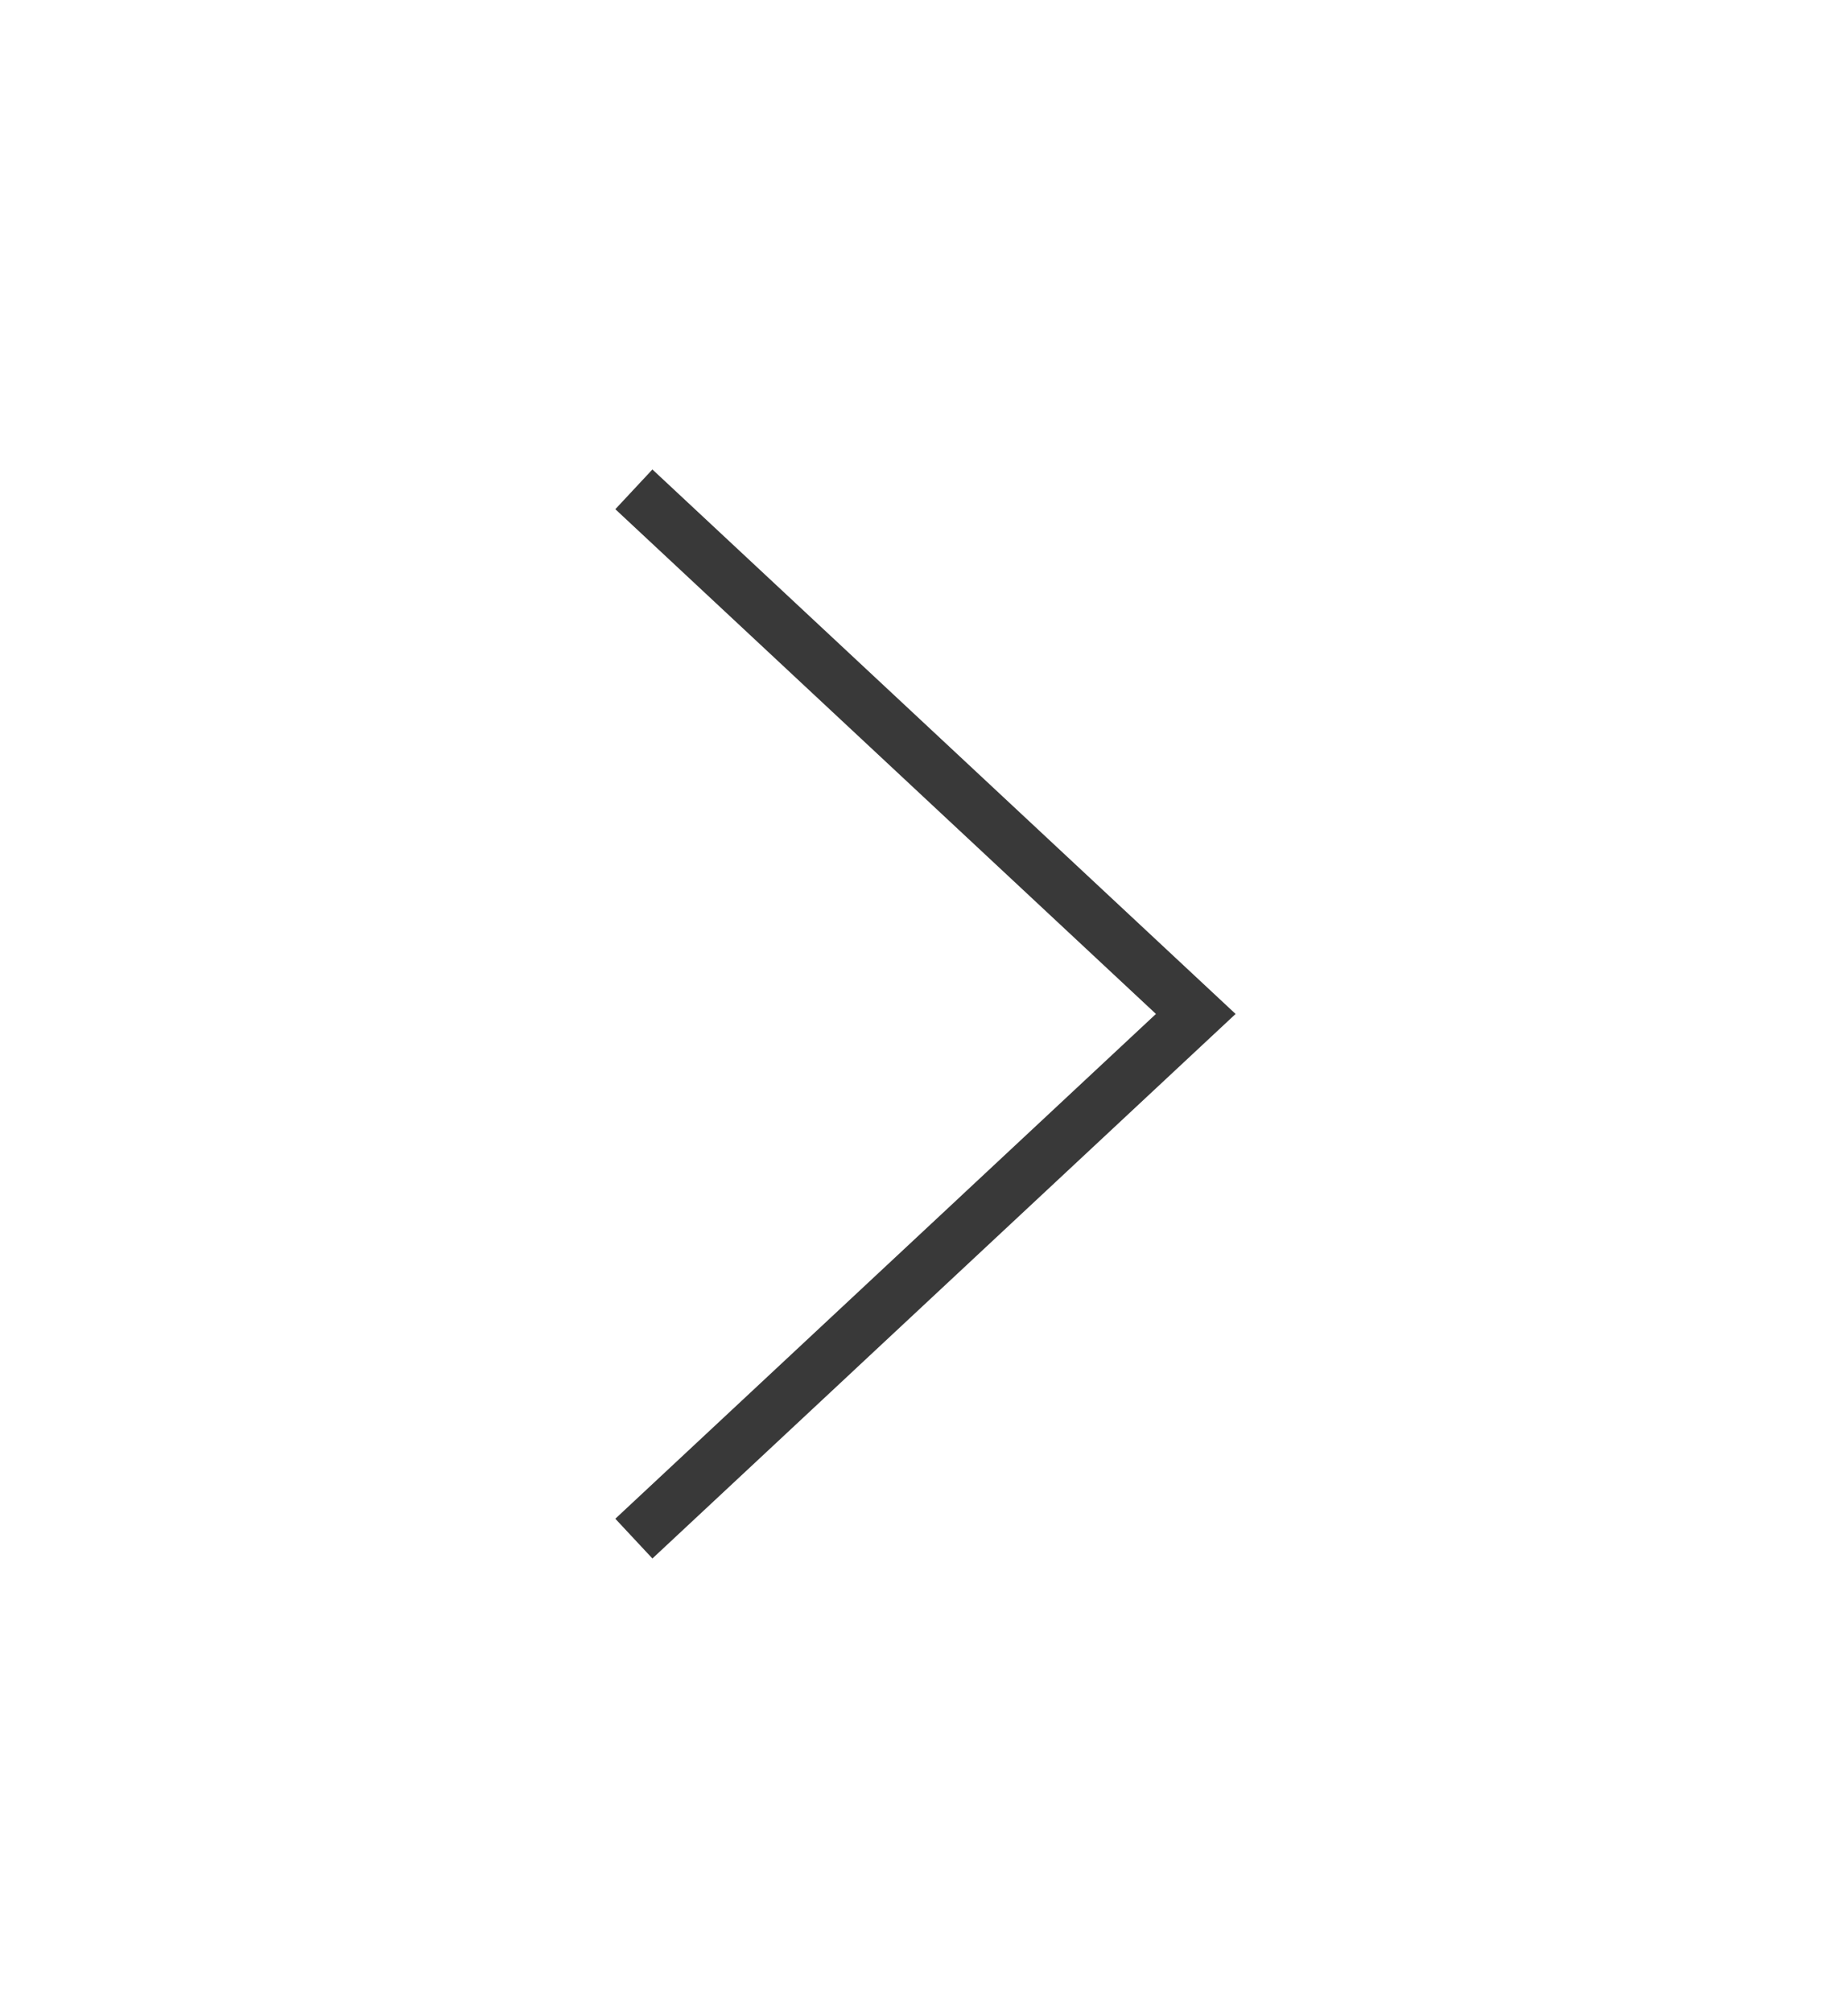 <?xml version="1.0" encoding="UTF-8"?> <svg xmlns="http://www.w3.org/2000/svg" width="34" height="37" viewBox="0 0 34 37" fill="none"><rect width="34" height="37" fill="white"></rect><path d="M11.662 28.299L22 18.649L11.662 9" stroke="#393939"></path></svg> 